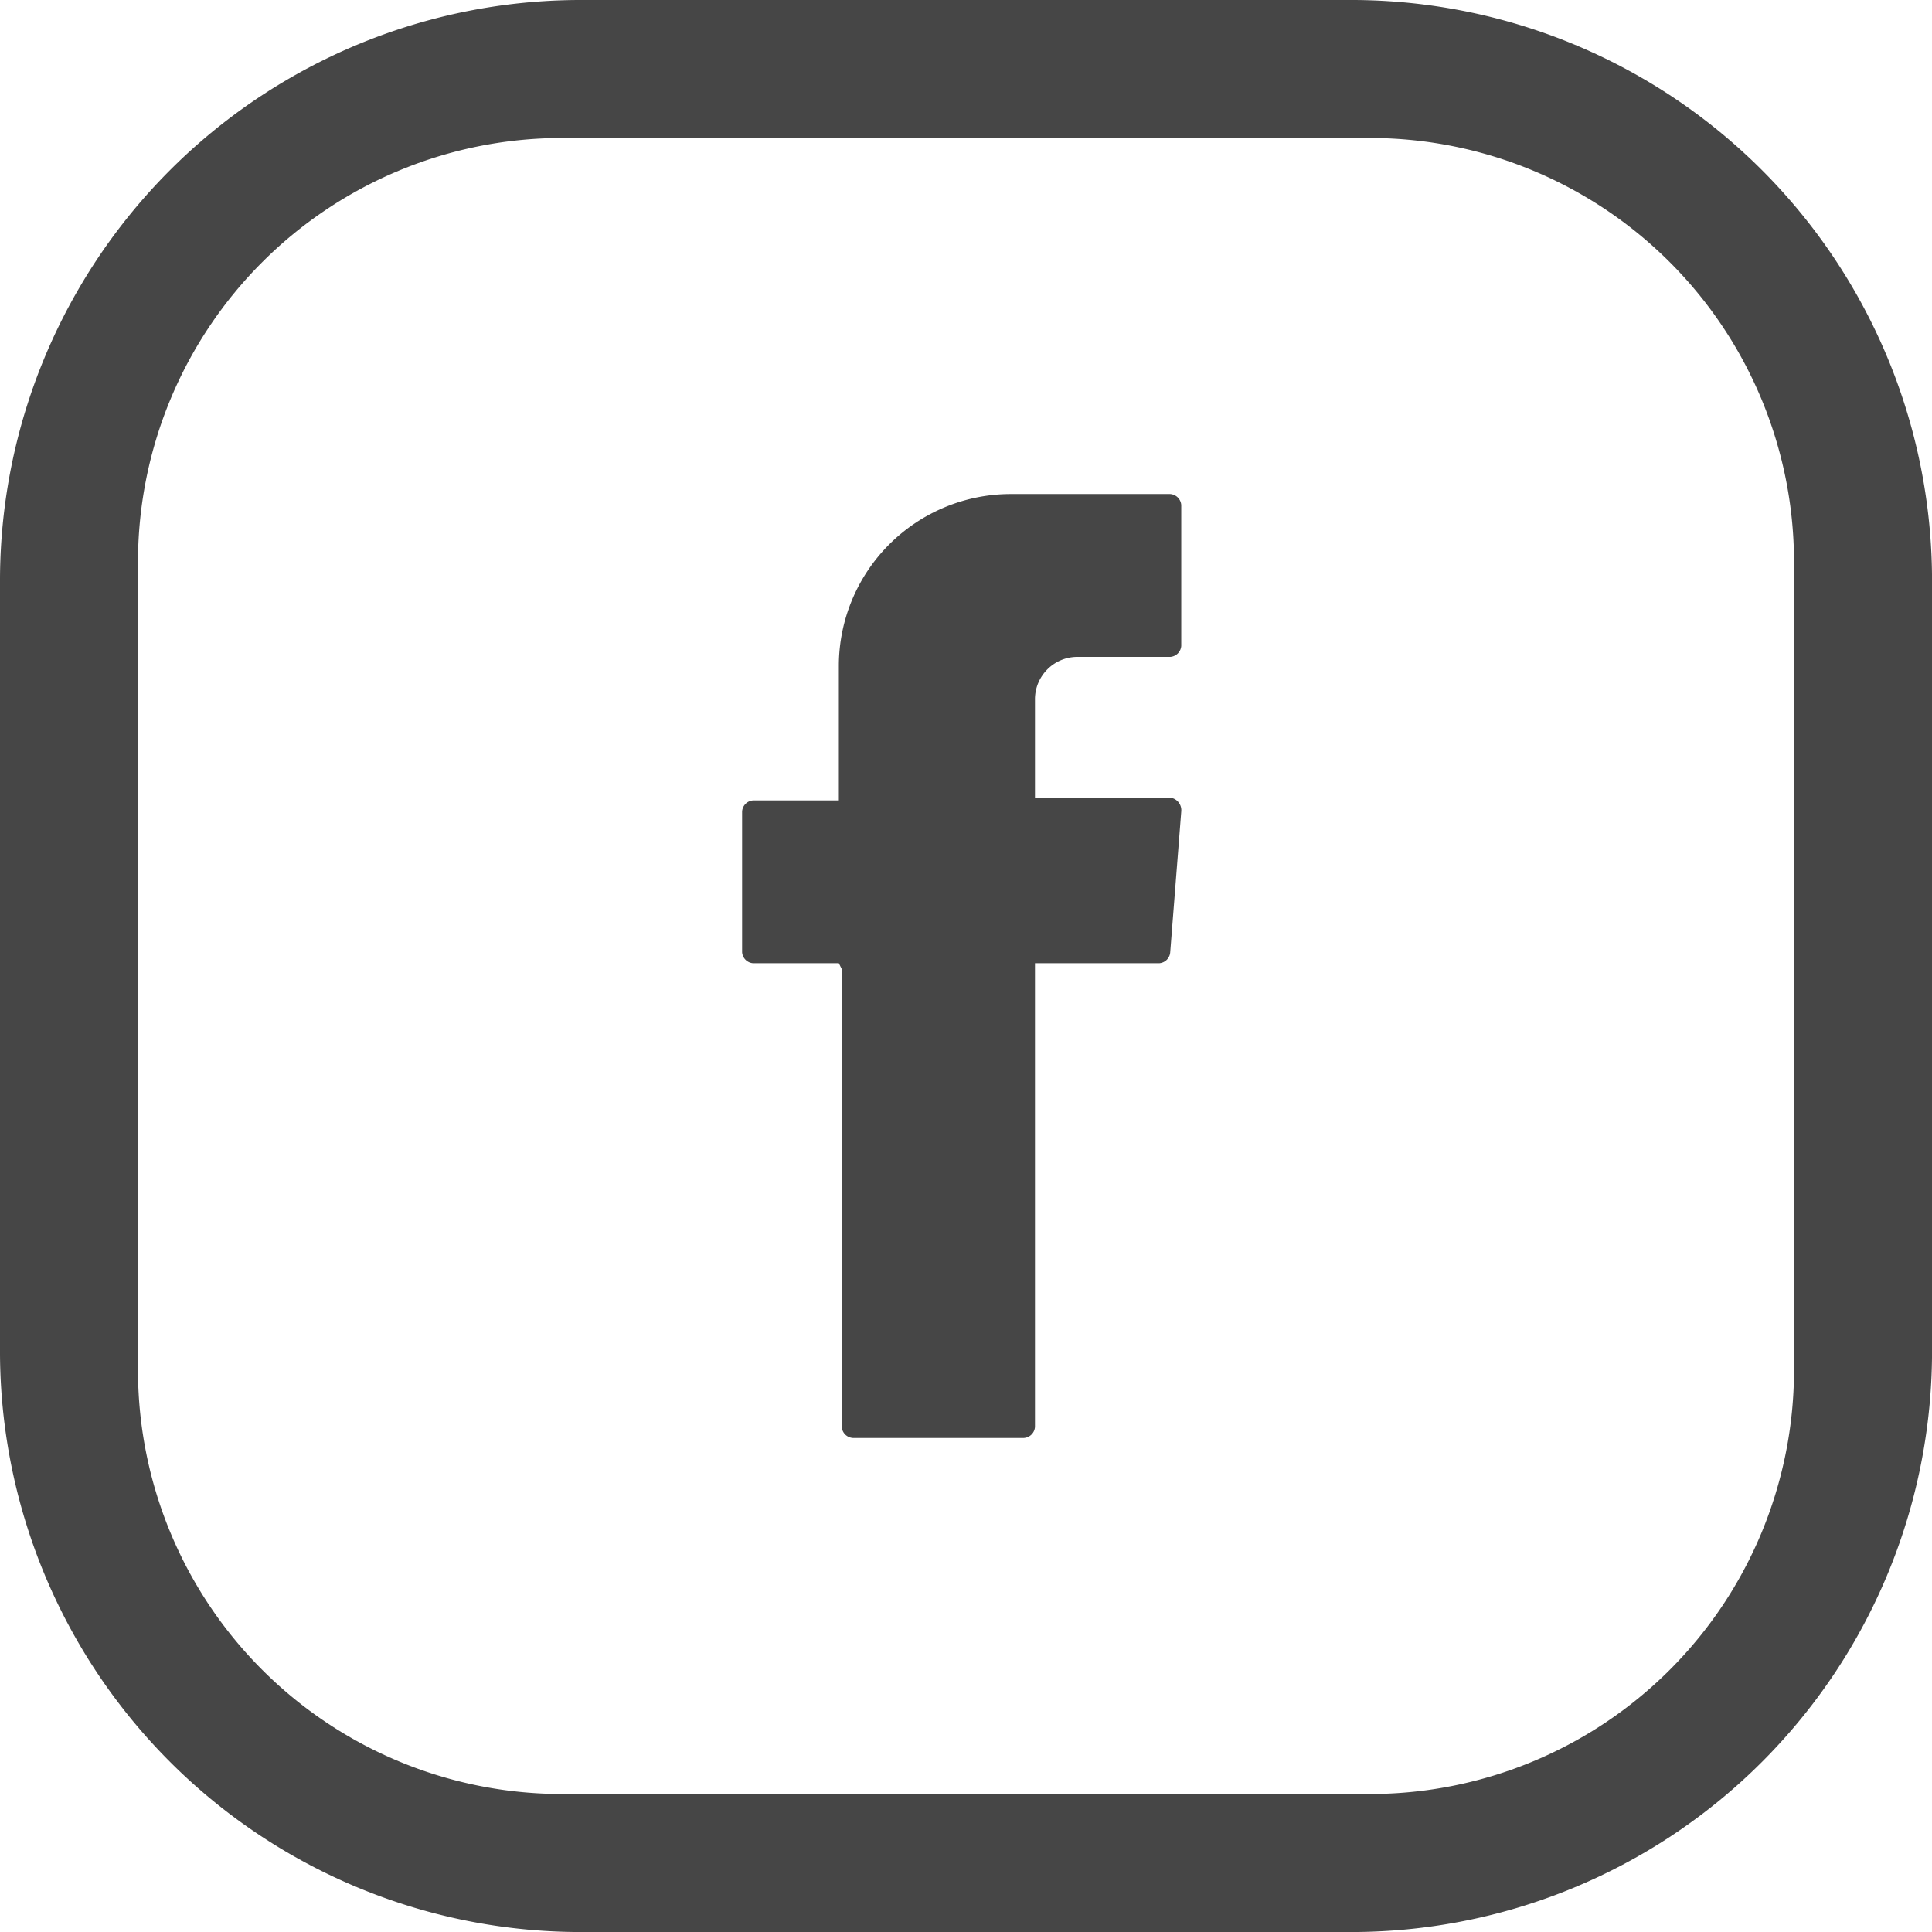 <svg xmlns="http://www.w3.org/2000/svg" width="54.099" height="54.099" viewBox="0 0 54.099 54.099">
  <g id="social-facebook" transform="translate(715.996 -8680.541)">
    <g id="facebook-icon" transform="translate(-715.996 8680.541)">
      <g id="Grupo_78" data-name="Grupo 78">
        <g id="Grupo_77" data-name="Grupo 77">
          <path id="Caminho_2182" data-name="Caminho 2182" d="M37.792,0H16.307A16.261,16.261,0,0,0,0,16.307V37.792A16.261,16.261,0,0,0,16.307,54.1H37.792A16.261,16.261,0,0,0,54.1,37.792V16.307A16.261,16.261,0,0,0,37.792,0ZM50.235,38.41A11.874,11.874,0,0,1,38.41,50.235H15.689A11.874,11.874,0,0,1,3.864,38.41V15.689A11.874,11.874,0,0,1,15.689,3.864H38.41A11.874,11.874,0,0,1,50.235,15.689Z" fill="#464646"/>
        </g>
      </g>
      <g id="Grupo_80" data-name="Grupo 80" transform="translate(20.789 13.834)">
        <g id="Grupo_79" data-name="Grupo 79">
          <path id="Caminho_2183" data-name="Caminho 2183" d="M29.682,31.193V44.022a.332.332,0,0,0,.309.309h4.792a.332.332,0,0,0,.309-.309V31.038H38.57a.332.332,0,0,0,.309-.309l.309-3.941a.354.354,0,0,0-.309-.386H35.092V23.619a1.189,1.189,0,0,1,1.159-1.159h2.628a.332.332,0,0,0,.309-.309V18.209a.332.332,0,0,0-.309-.309H34.4A4.816,4.816,0,0,0,29.6,22.692v3.787h-2.4a.332.332,0,0,0-.309.309v3.941a.332.332,0,0,0,.309.309h2.4l.077.155Z" transform="translate(-26.9 -17.9)" fill="#464646"/>
        </g>
      </g>
    </g>
  </g>
</svg>
